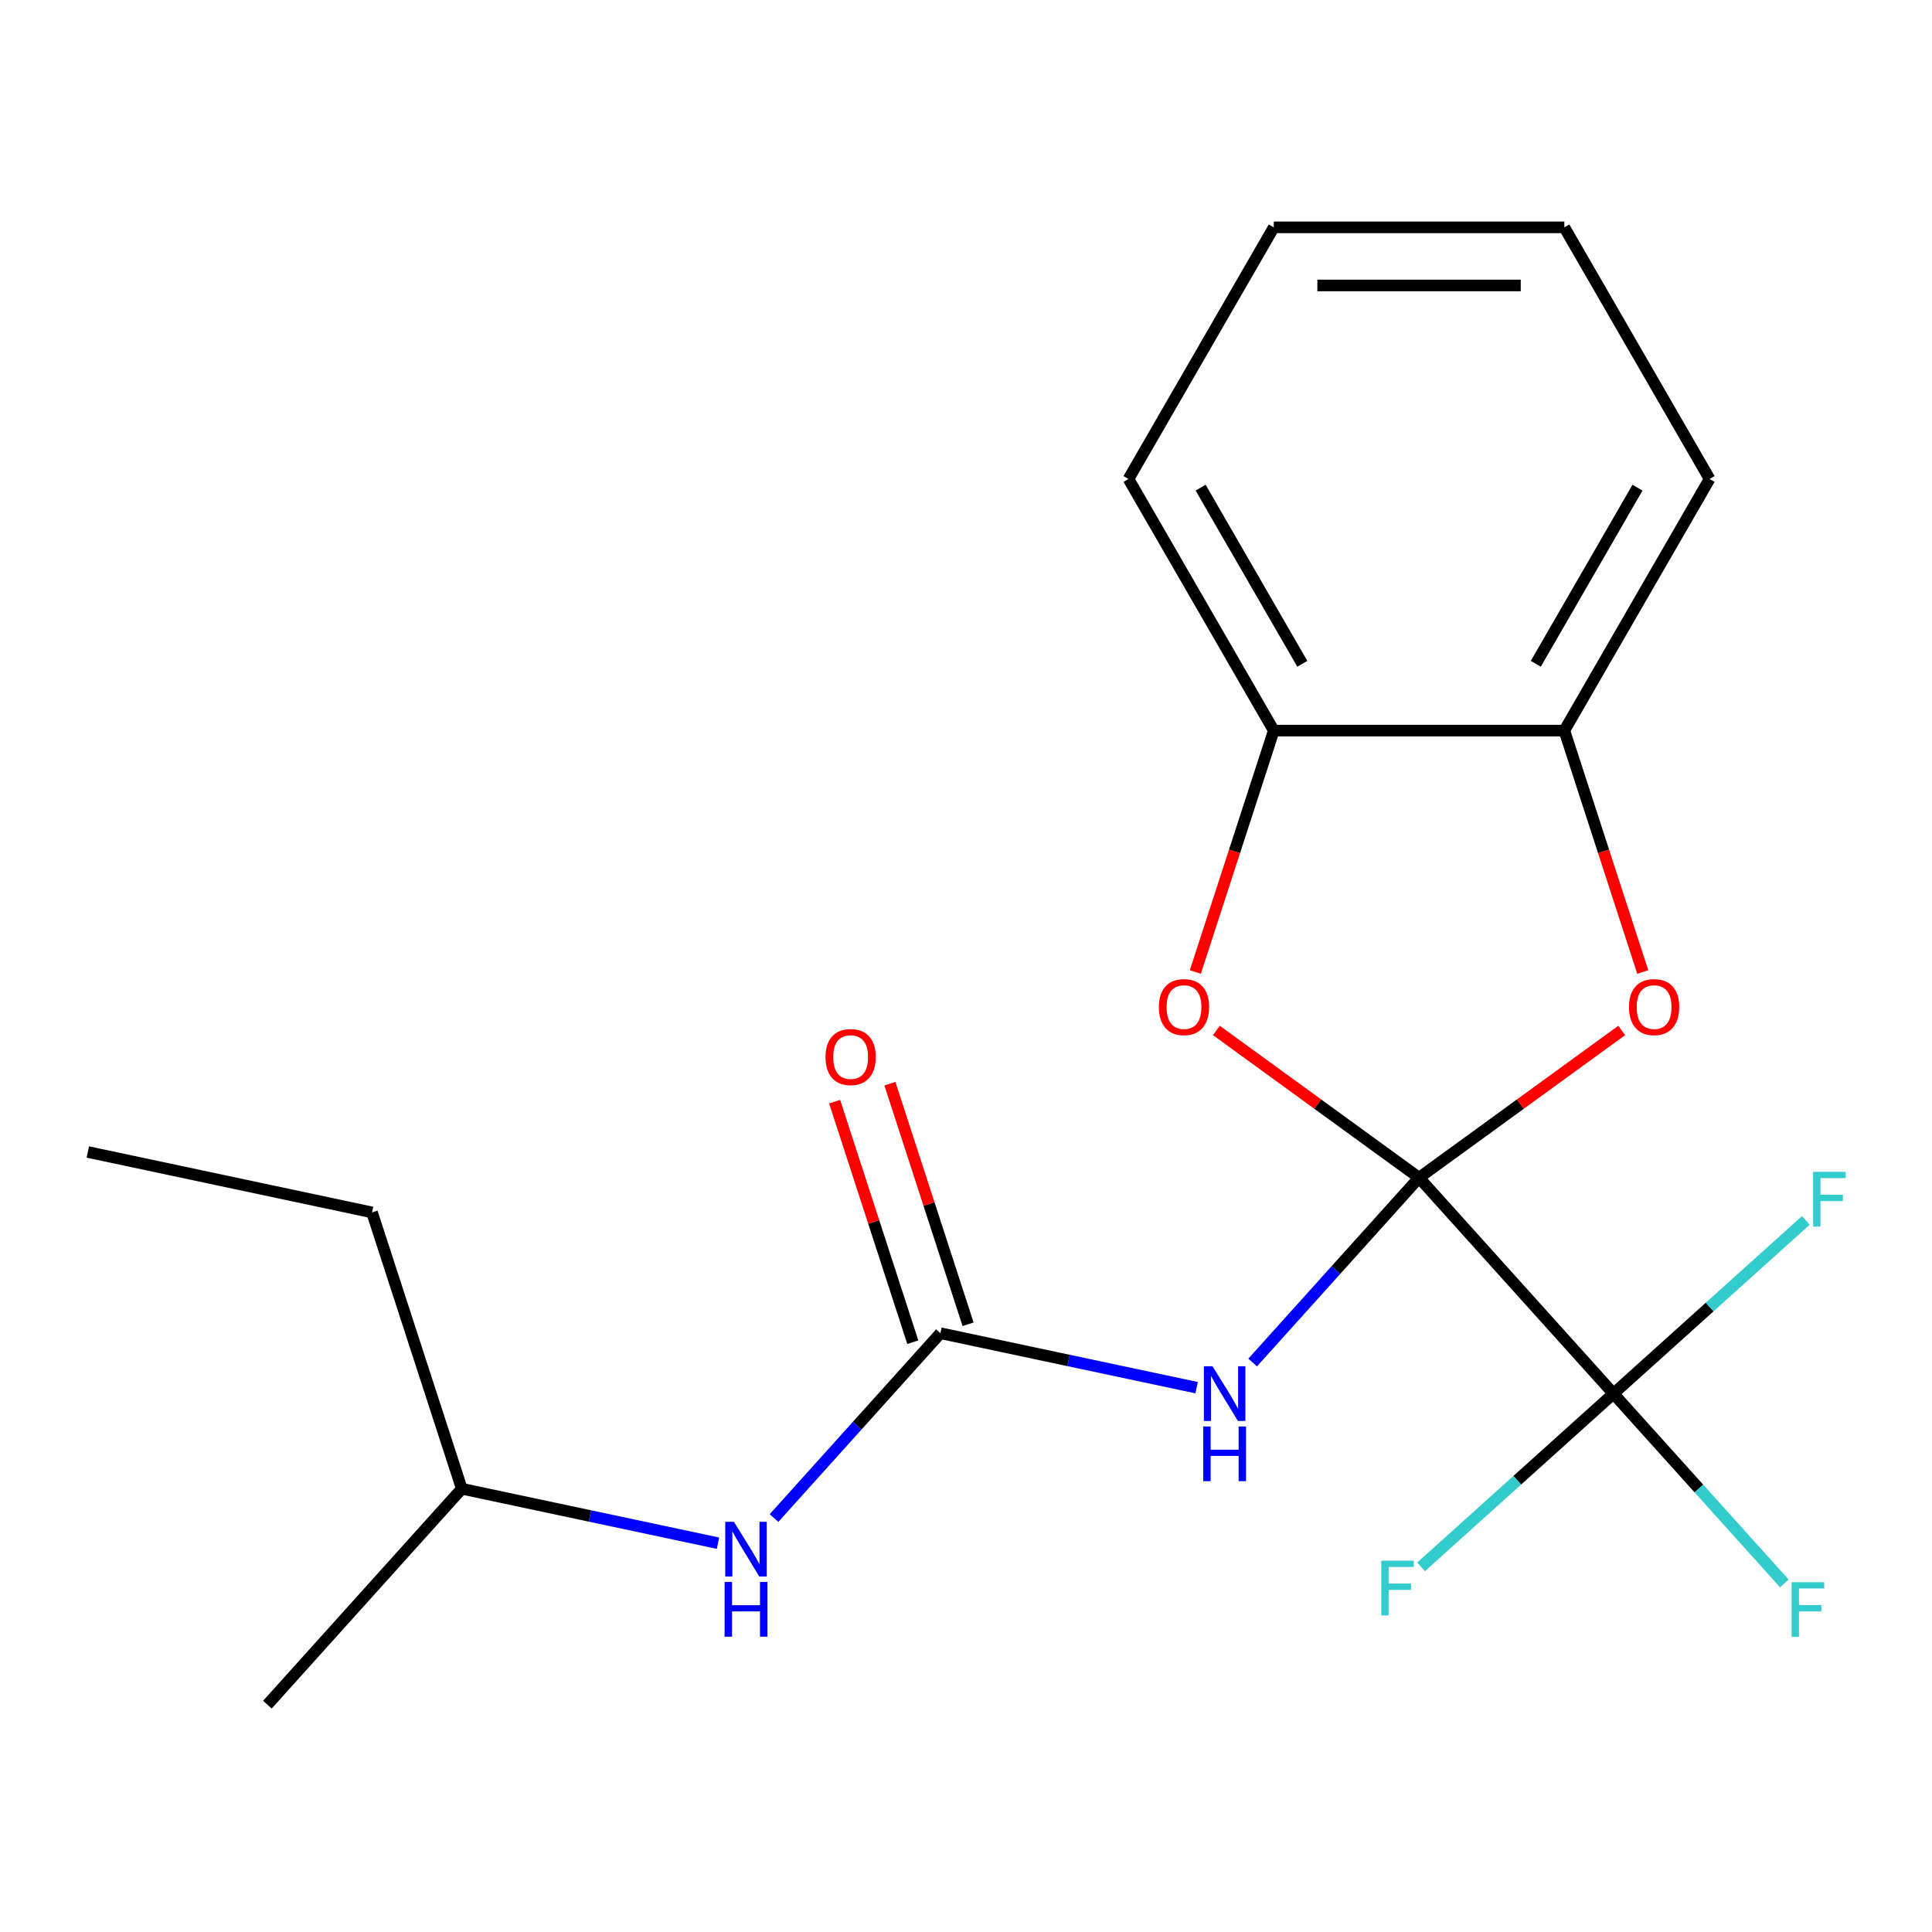<?xml version='1.0' encoding='iso-8859-1'?>
<svg version='1.1' baseProfile='full'
              xmlns='http://www.w3.org/2000/svg'
                      xmlns:rdkit='http://www.rdkit.org/xml'
                      xmlns:xlink='http://www.w3.org/1999/xlink'
                  xml:space='preserve'
width='1000px' height='1000px' viewBox='0 0 1000 1000'>
<!-- END OF HEADER -->
<rect style='opacity:1.0;fill:#FFFFFF;stroke:none' width='1000' height='1000' x='0' y='0'> </rect>
<path class='bond-0' d='M 734.499,609.58 L 691.434,657.409' style='fill:none;fill-rule:evenodd;stroke:#000000;stroke-width:6px;stroke-linecap:butt;stroke-linejoin:miter;stroke-opacity:1' />
<path class='bond-0' d='M 691.434,657.409 L 648.369,705.238' style='fill:none;fill-rule:evenodd;stroke:#0000FF;stroke-width:6px;stroke-linecap:butt;stroke-linejoin:miter;stroke-opacity:1' />
<path class='bond-1' d='M 734.499,609.58 L 835.13,721.342' style='fill:none;fill-rule:evenodd;stroke:#000000;stroke-width:6px;stroke-linecap:butt;stroke-linejoin:miter;stroke-opacity:1' />
<path class='bond-2' d='M 734.499,609.58 L 786.954,571.47' style='fill:none;fill-rule:evenodd;stroke:#000000;stroke-width:6px;stroke-linecap:butt;stroke-linejoin:miter;stroke-opacity:1' />
<path class='bond-2' d='M 786.954,571.47 L 839.408,533.36' style='fill:none;fill-rule:evenodd;stroke:#FF0000;stroke-width:6px;stroke-linecap:butt;stroke-linejoin:miter;stroke-opacity:1' />
<path class='bond-3' d='M 734.499,609.58 L 682.045,571.47' style='fill:none;fill-rule:evenodd;stroke:#000000;stroke-width:6px;stroke-linecap:butt;stroke-linejoin:miter;stroke-opacity:1' />
<path class='bond-3' d='M 682.045,571.47 L 629.591,533.36' style='fill:none;fill-rule:evenodd;stroke:#FF0000;stroke-width:6px;stroke-linecap:butt;stroke-linejoin:miter;stroke-opacity:1' />
<path class='bond-4' d='M 619.369,718.26 L 553.067,704.167' style='fill:none;fill-rule:evenodd;stroke:#0000FF;stroke-width:6px;stroke-linecap:butt;stroke-linejoin:miter;stroke-opacity:1' />
<path class='bond-4' d='M 553.067,704.167 L 486.765,690.074' style='fill:none;fill-rule:evenodd;stroke:#000000;stroke-width:6px;stroke-linecap:butt;stroke-linejoin:miter;stroke-opacity:1' />
<path class='bond-9' d='M 835.13,721.342 L 879.355,770.459' style='fill:none;fill-rule:evenodd;stroke:#000000;stroke-width:6px;stroke-linecap:butt;stroke-linejoin:miter;stroke-opacity:1' />
<path class='bond-9' d='M 879.355,770.459 L 923.581,819.576' style='fill:none;fill-rule:evenodd;stroke:#33CCCC;stroke-width:6px;stroke-linecap:butt;stroke-linejoin:miter;stroke-opacity:1' />
<path class='bond-10' d='M 835.13,721.342 L 785.339,766.174' style='fill:none;fill-rule:evenodd;stroke:#000000;stroke-width:6px;stroke-linecap:butt;stroke-linejoin:miter;stroke-opacity:1' />
<path class='bond-10' d='M 785.339,766.174 L 735.548,811.006' style='fill:none;fill-rule:evenodd;stroke:#33CCCC;stroke-width:6px;stroke-linecap:butt;stroke-linejoin:miter;stroke-opacity:1' />
<path class='bond-11' d='M 835.13,721.342 L 884.921,676.51' style='fill:none;fill-rule:evenodd;stroke:#000000;stroke-width:6px;stroke-linecap:butt;stroke-linejoin:miter;stroke-opacity:1' />
<path class='bond-11' d='M 884.921,676.51 L 934.712,631.678' style='fill:none;fill-rule:evenodd;stroke:#33CCCC;stroke-width:6px;stroke-linecap:butt;stroke-linejoin:miter;stroke-opacity:1' />
<path class='bond-6' d='M 850.293,503.104 L 829.994,440.629' style='fill:none;fill-rule:evenodd;stroke:#FF0000;stroke-width:6px;stroke-linecap:butt;stroke-linejoin:miter;stroke-opacity:1' />
<path class='bond-6' d='M 829.994,440.629 L 809.694,378.154' style='fill:none;fill-rule:evenodd;stroke:#000000;stroke-width:6px;stroke-linecap:butt;stroke-linejoin:miter;stroke-opacity:1' />
<path class='bond-5' d='M 618.706,503.104 L 639.005,440.629' style='fill:none;fill-rule:evenodd;stroke:#FF0000;stroke-width:6px;stroke-linecap:butt;stroke-linejoin:miter;stroke-opacity:1' />
<path class='bond-5' d='M 639.005,440.629 L 659.304,378.154' style='fill:none;fill-rule:evenodd;stroke:#000000;stroke-width:6px;stroke-linecap:butt;stroke-linejoin:miter;stroke-opacity:1' />
<path class='bond-7' d='M 486.765,690.074 L 443.7,737.903' style='fill:none;fill-rule:evenodd;stroke:#000000;stroke-width:6px;stroke-linecap:butt;stroke-linejoin:miter;stroke-opacity:1' />
<path class='bond-7' d='M 443.7,737.903 L 400.635,785.732' style='fill:none;fill-rule:evenodd;stroke:#0000FF;stroke-width:6px;stroke-linecap:butt;stroke-linejoin:miter;stroke-opacity:1' />
<path class='bond-8' d='M 501.068,685.427 L 480.84,623.172' style='fill:none;fill-rule:evenodd;stroke:#000000;stroke-width:6px;stroke-linecap:butt;stroke-linejoin:miter;stroke-opacity:1' />
<path class='bond-8' d='M 480.84,623.172 L 460.613,560.917' style='fill:none;fill-rule:evenodd;stroke:#FF0000;stroke-width:6px;stroke-linecap:butt;stroke-linejoin:miter;stroke-opacity:1' />
<path class='bond-8' d='M 472.462,694.721 L 452.235,632.466' style='fill:none;fill-rule:evenodd;stroke:#000000;stroke-width:6px;stroke-linecap:butt;stroke-linejoin:miter;stroke-opacity:1' />
<path class='bond-8' d='M 452.235,632.466 L 432.007,570.212' style='fill:none;fill-rule:evenodd;stroke:#FF0000;stroke-width:6px;stroke-linecap:butt;stroke-linejoin:miter;stroke-opacity:1' />
<path class='bond-14' d='M 659.304,378.154 L 584.109,247.912' style='fill:none;fill-rule:evenodd;stroke:#000000;stroke-width:6px;stroke-linecap:butt;stroke-linejoin:miter;stroke-opacity:1' />
<path class='bond-14' d='M 674.073,343.579 L 621.437,252.41' style='fill:none;fill-rule:evenodd;stroke:#000000;stroke-width:6px;stroke-linecap:butt;stroke-linejoin:miter;stroke-opacity:1' />
<path class='bond-20' d='M 659.304,378.154 L 809.694,378.154' style='fill:none;fill-rule:evenodd;stroke:#000000;stroke-width:6px;stroke-linecap:butt;stroke-linejoin:miter;stroke-opacity:1' />
<path class='bond-13' d='M 809.694,378.154 L 884.889,247.912' style='fill:none;fill-rule:evenodd;stroke:#000000;stroke-width:6px;stroke-linecap:butt;stroke-linejoin:miter;stroke-opacity:1' />
<path class='bond-13' d='M 794.925,343.579 L 847.562,252.41' style='fill:none;fill-rule:evenodd;stroke:#000000;stroke-width:6px;stroke-linecap:butt;stroke-linejoin:miter;stroke-opacity:1' />
<path class='bond-12' d='M 371.635,798.753 L 305.333,784.661' style='fill:none;fill-rule:evenodd;stroke:#0000FF;stroke-width:6px;stroke-linecap:butt;stroke-linejoin:miter;stroke-opacity:1' />
<path class='bond-12' d='M 305.333,784.661 L 239.031,770.568' style='fill:none;fill-rule:evenodd;stroke:#000000;stroke-width:6px;stroke-linecap:butt;stroke-linejoin:miter;stroke-opacity:1' />
<path class='bond-15' d='M 239.031,770.568 L 192.558,627.538' style='fill:none;fill-rule:evenodd;stroke:#000000;stroke-width:6px;stroke-linecap:butt;stroke-linejoin:miter;stroke-opacity:1' />
<path class='bond-16' d='M 239.031,770.568 L 138.401,882.329' style='fill:none;fill-rule:evenodd;stroke:#000000;stroke-width:6px;stroke-linecap:butt;stroke-linejoin:miter;stroke-opacity:1' />
<path class='bond-18' d='M 884.889,247.912 L 809.694,117.671' style='fill:none;fill-rule:evenodd;stroke:#000000;stroke-width:6px;stroke-linecap:butt;stroke-linejoin:miter;stroke-opacity:1' />
<path class='bond-17' d='M 584.109,247.912 L 659.304,117.671' style='fill:none;fill-rule:evenodd;stroke:#000000;stroke-width:6px;stroke-linecap:butt;stroke-linejoin:miter;stroke-opacity:1' />
<path class='bond-19' d='M 192.558,627.538 L 45.455,596.27' style='fill:none;fill-rule:evenodd;stroke:#000000;stroke-width:6px;stroke-linecap:butt;stroke-linejoin:miter;stroke-opacity:1' />
<path class='bond-21' d='M 659.304,117.671 L 809.694,117.671' style='fill:none;fill-rule:evenodd;stroke:#000000;stroke-width:6px;stroke-linecap:butt;stroke-linejoin:miter;stroke-opacity:1' />
<path class='bond-21' d='M 681.863,147.749 L 787.136,147.749' style='fill:none;fill-rule:evenodd;stroke:#000000;stroke-width:6px;stroke-linecap:butt;stroke-linejoin:miter;stroke-opacity:1' />
<path  class='atom-1' d='M 627.609 707.182
L 636.889 722.182
Q 637.809 723.662, 639.289 726.342
Q 640.769 729.022, 640.849 729.182
L 640.849 707.182
L 644.609 707.182
L 644.609 735.502
L 640.729 735.502
L 630.769 719.102
Q 629.609 717.182, 628.369 714.982
Q 627.169 712.782, 626.809 712.102
L 626.809 735.502
L 623.129 735.502
L 623.129 707.182
L 627.609 707.182
' fill='#0000FF'/>
<path  class='atom-1' d='M 622.789 738.334
L 626.629 738.334
L 626.629 750.374
L 641.109 750.374
L 641.109 738.334
L 644.949 738.334
L 644.949 766.654
L 641.109 766.654
L 641.109 753.574
L 626.629 753.574
L 626.629 766.654
L 622.789 766.654
L 622.789 738.334
' fill='#0000FF'/>
<path  class='atom-3' d='M 843.167 521.263
Q 843.167 514.463, 846.527 510.663
Q 849.887 506.863, 856.167 506.863
Q 862.447 506.863, 865.807 510.663
Q 869.167 514.463, 869.167 521.263
Q 869.167 528.143, 865.767 532.063
Q 862.367 535.943, 856.167 535.943
Q 849.927 535.943, 846.527 532.063
Q 843.167 528.183, 843.167 521.263
M 856.167 532.743
Q 860.487 532.743, 862.807 529.863
Q 865.167 526.943, 865.167 521.263
Q 865.167 515.703, 862.807 512.903
Q 860.487 510.063, 856.167 510.063
Q 851.847 510.063, 849.487 512.863
Q 847.167 515.663, 847.167 521.263
Q 847.167 526.983, 849.487 529.863
Q 851.847 532.743, 856.167 532.743
' fill='#FF0000'/>
<path  class='atom-4' d='M 599.831 521.263
Q 599.831 514.463, 603.191 510.663
Q 606.551 506.863, 612.831 506.863
Q 619.111 506.863, 622.471 510.663
Q 625.831 514.463, 625.831 521.263
Q 625.831 528.143, 622.431 532.063
Q 619.031 535.943, 612.831 535.943
Q 606.591 535.943, 603.191 532.063
Q 599.831 528.183, 599.831 521.263
M 612.831 532.743
Q 617.151 532.743, 619.471 529.863
Q 621.831 526.943, 621.831 521.263
Q 621.831 515.703, 619.471 512.903
Q 617.151 510.063, 612.831 510.063
Q 608.511 510.063, 606.151 512.863
Q 603.831 515.663, 603.831 521.263
Q 603.831 526.983, 606.151 529.863
Q 608.511 532.743, 612.831 532.743
' fill='#FF0000'/>
<path  class='atom-8' d='M 379.875 787.675
L 389.155 802.675
Q 390.075 804.155, 391.555 806.835
Q 393.035 809.515, 393.115 809.675
L 393.115 787.675
L 396.875 787.675
L 396.875 815.995
L 392.995 815.995
L 383.035 799.595
Q 381.875 797.675, 380.635 795.475
Q 379.435 793.275, 379.075 792.595
L 379.075 815.995
L 375.395 815.995
L 375.395 787.675
L 379.875 787.675
' fill='#0000FF'/>
<path  class='atom-8' d='M 375.055 818.827
L 378.895 818.827
L 378.895 830.867
L 393.375 830.867
L 393.375 818.827
L 397.215 818.827
L 397.215 847.147
L 393.375 847.147
L 393.375 834.067
L 378.895 834.067
L 378.895 847.147
L 375.055 847.147
L 375.055 818.827
' fill='#0000FF'/>
<path  class='atom-9' d='M 427.292 547.125
Q 427.292 540.325, 430.652 536.525
Q 434.012 532.725, 440.292 532.725
Q 446.572 532.725, 449.932 536.525
Q 453.292 540.325, 453.292 547.125
Q 453.292 554.005, 449.892 557.925
Q 446.492 561.805, 440.292 561.805
Q 434.052 561.805, 430.652 557.925
Q 427.292 554.045, 427.292 547.125
M 440.292 558.605
Q 444.612 558.605, 446.932 555.725
Q 449.292 552.805, 449.292 547.125
Q 449.292 541.565, 446.932 538.765
Q 444.612 535.925, 440.292 535.925
Q 435.972 535.925, 433.612 538.725
Q 431.292 541.525, 431.292 547.125
Q 431.292 552.845, 433.612 555.725
Q 435.972 558.605, 440.292 558.605
' fill='#FF0000'/>
<path  class='atom-10' d='M 927.34 818.943
L 944.18 818.943
L 944.18 822.183
L 931.14 822.183
L 931.14 830.783
L 942.74 830.783
L 942.74 834.063
L 931.14 834.063
L 931.14 847.263
L 927.34 847.263
L 927.34 818.943
' fill='#33CCCC'/>
<path  class='atom-11' d='M 714.948 807.812
L 731.788 807.812
L 731.788 811.052
L 718.748 811.052
L 718.748 819.652
L 730.348 819.652
L 730.348 822.932
L 718.748 822.932
L 718.748 836.132
L 714.948 836.132
L 714.948 807.812
' fill='#33CCCC'/>
<path  class='atom-12' d='M 938.471 606.551
L 955.311 606.551
L 955.311 609.791
L 942.271 609.791
L 942.271 618.391
L 953.871 618.391
L 953.871 621.671
L 942.271 621.671
L 942.271 634.871
L 938.471 634.871
L 938.471 606.551
' fill='#33CCCC'/>
</svg>
